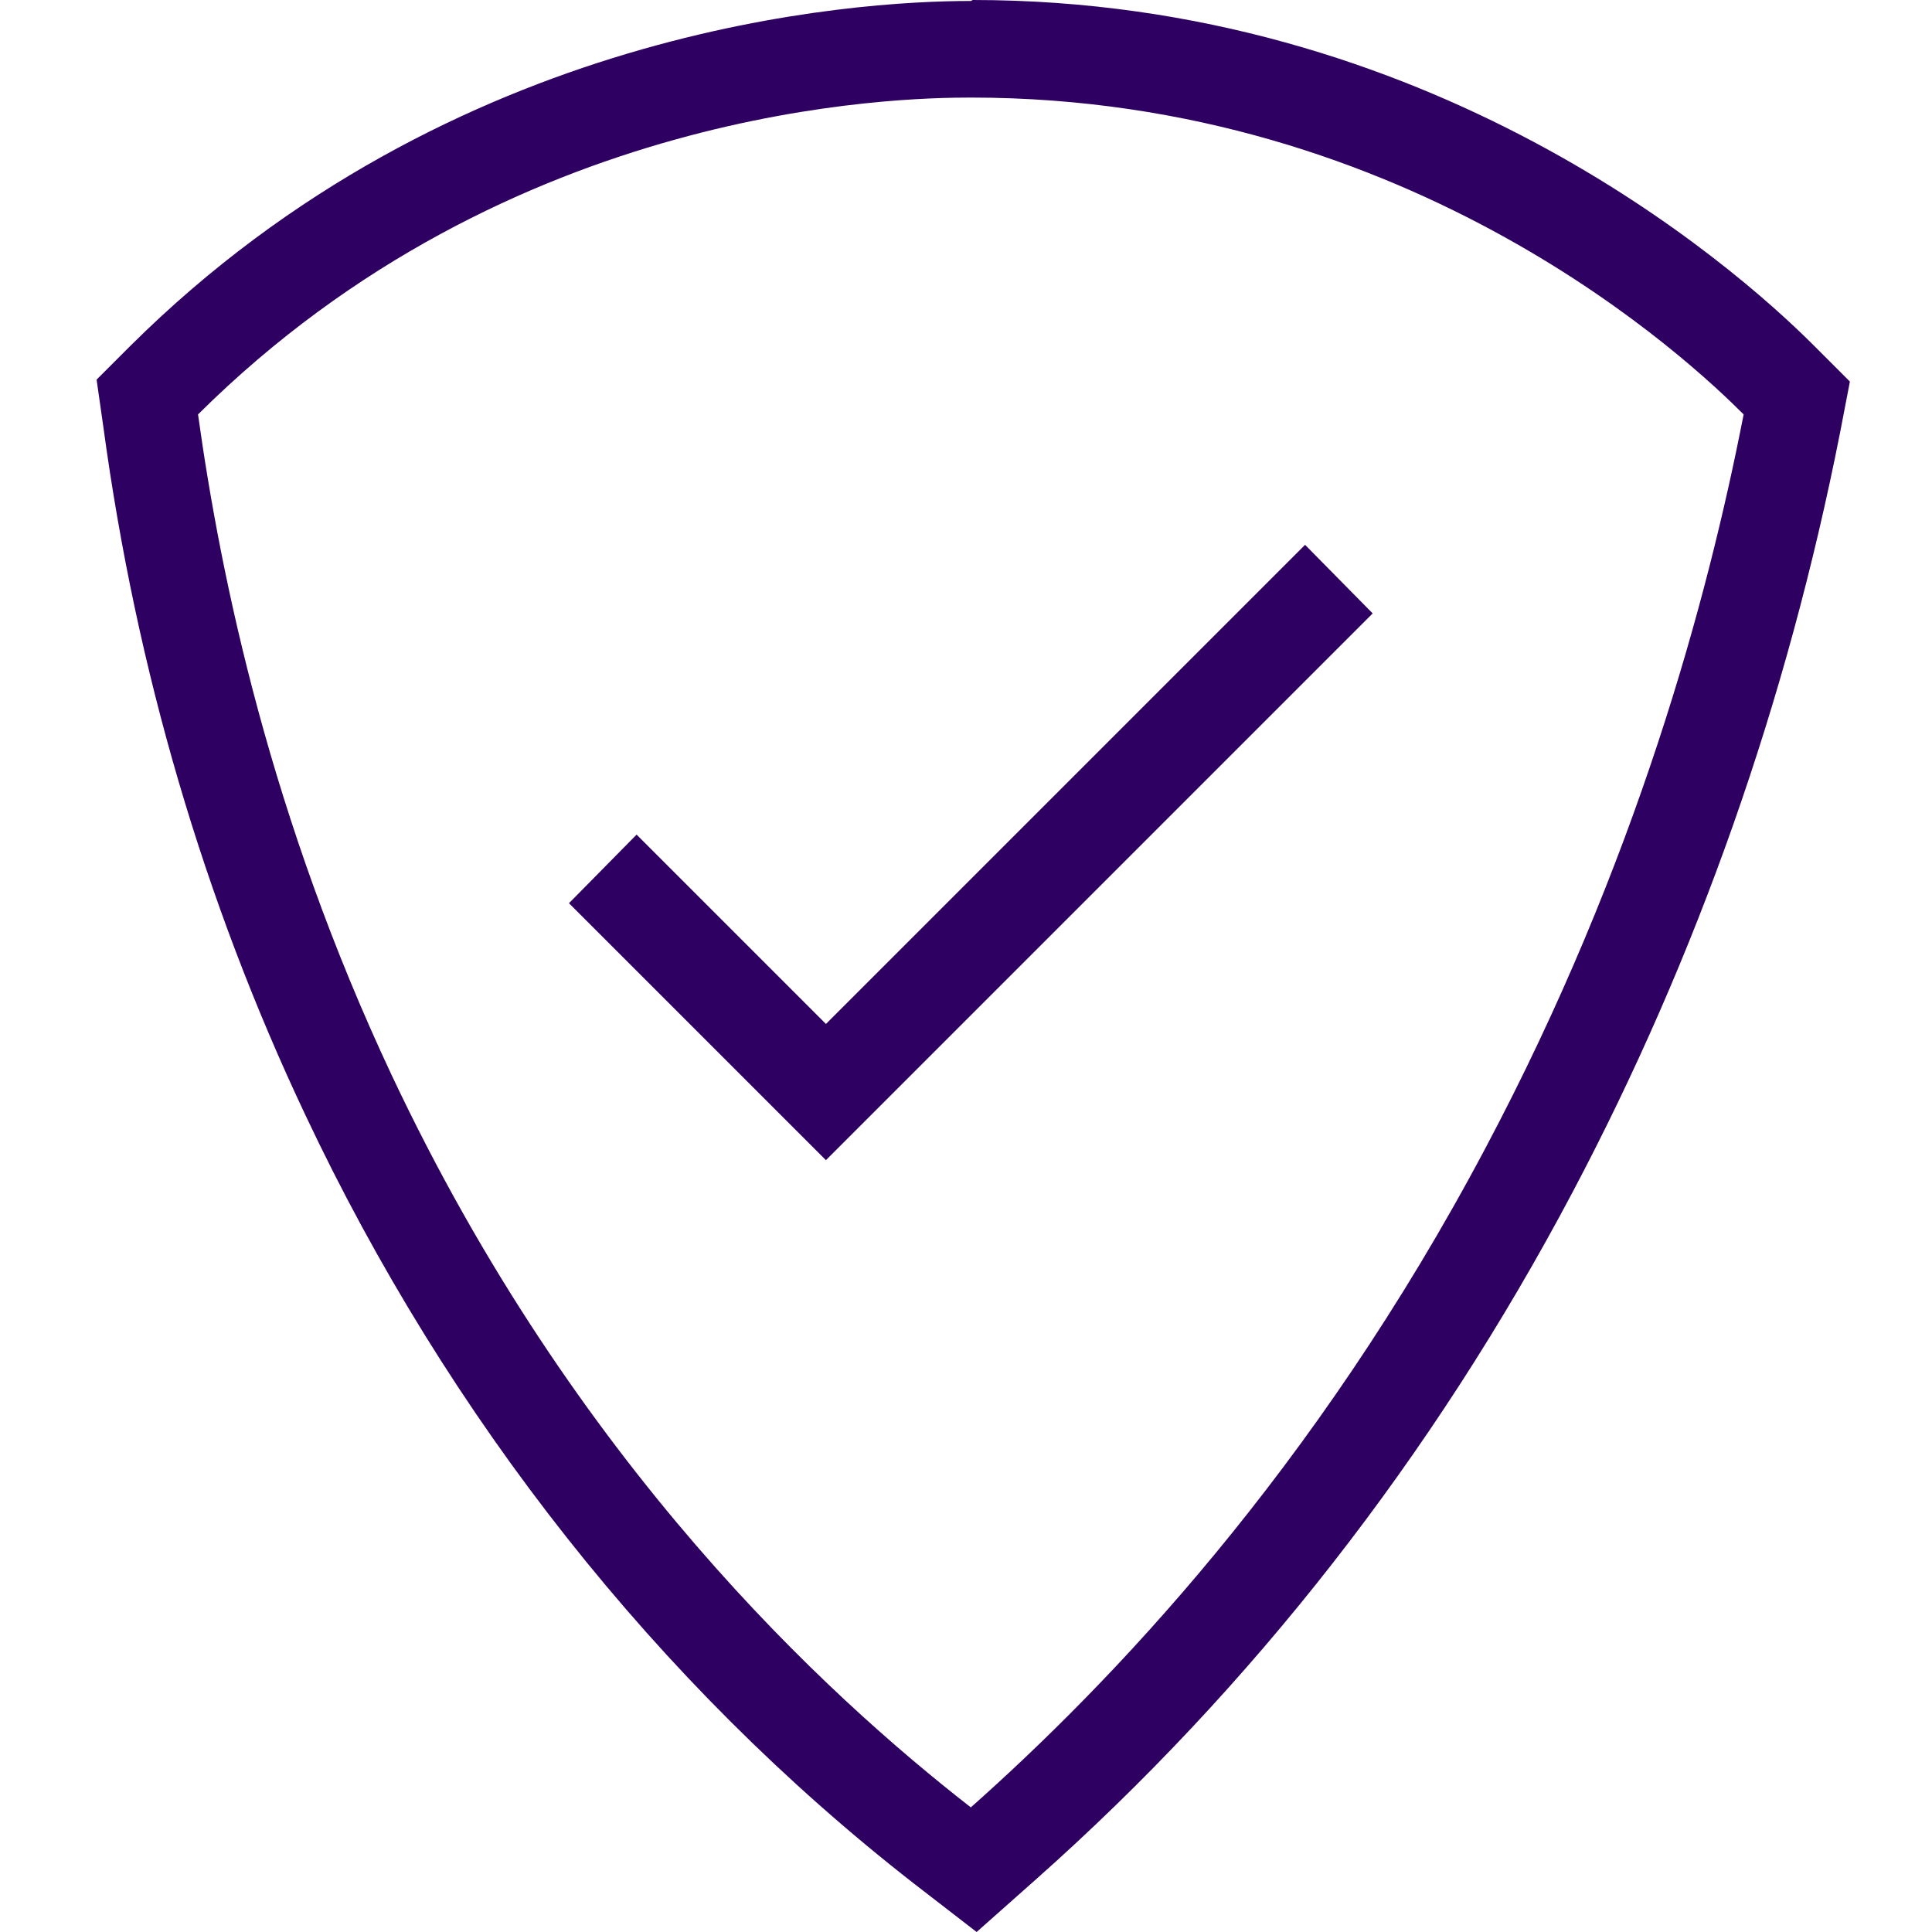 <svg width="40" height="40" viewBox="0 0 40 40" fill="none" xmlns="http://www.w3.org/2000/svg">
<path fill-rule="evenodd" clip-rule="evenodd" d="M2.7 7.16C9.36 0.54 17.7 0.02 20.1 0.02L20.14 0C29.6 0 35.86 5.46 37.54 7.14L38.3 7.9L38.1 8.94C37 14.52 35.14 19.8 32.56 24.68C29.66 30.16 25.92 34.94 21.46 38.9L20.22 40L18.9 38.98C13.62 34.86 9.28 29.36 6.32 23.08C4.22 18.64 2.82 13.86 2.14 8.84L2 7.86L2.7 7.16ZM20.1 37.42C22.96 34.88 27.2 30.48 30.76 23.76C33.88 17.88 35.36 12.38 36.1 8.58C35.06 7.54 29.28 2.02 20.1 2.02C18.62 2.02 10.56 2.16 4.1 8.58C4.58 12.04 5.62 16.96 8.1 22.24C11.9 30.32 17.12 35.1 20.1 37.42ZM17.1 21.2L27.02 11.28L28.42 12.7L17.18 23.94L17.1 24.02L11.78 18.7L13.18 17.28L17.1 21.2Z" fill="#2D0062"/>
</svg>
